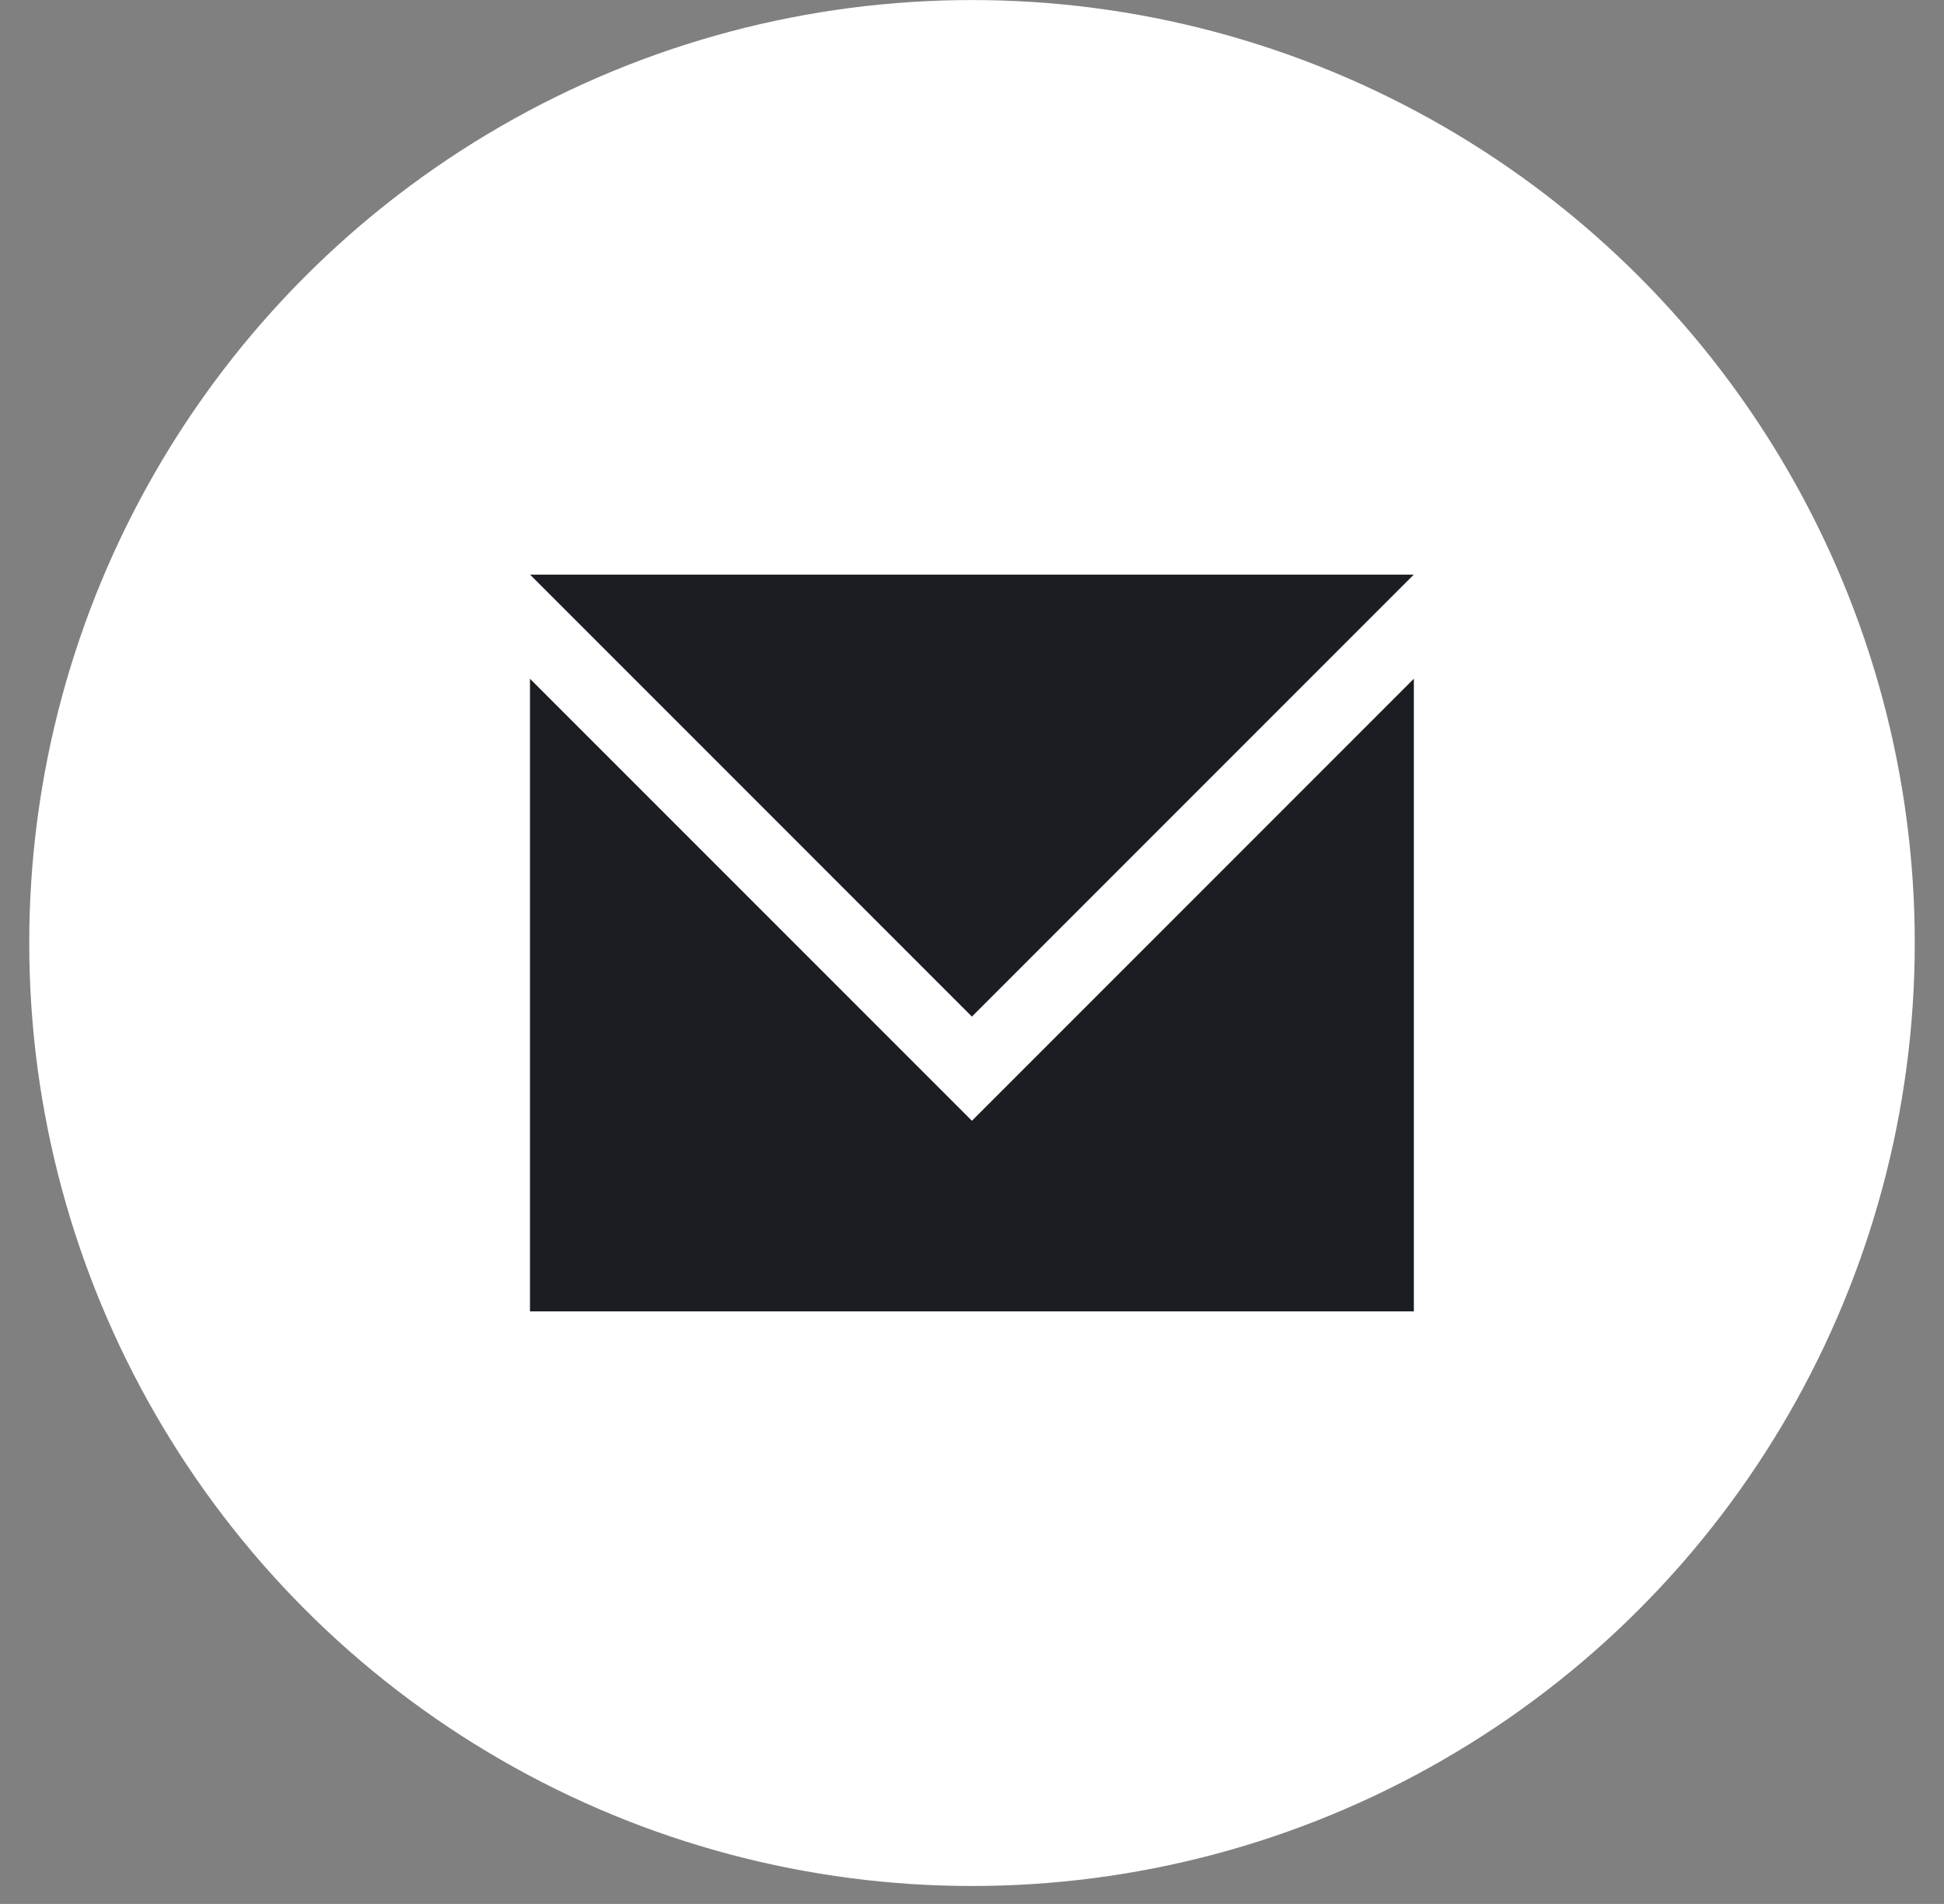 <svg width="48" height="47" viewBox="0 0 48 47" fill="none" xmlns="http://www.w3.org/2000/svg">
<rect x="0" y="0" width="48" height="47" fill="#808080" stroke="none"/>
<circle cx="24" cy="23.279" r="23.278" fill="white"/>
<path fill-rule="evenodd" clip-rule="evenodd" d="M13.086 16.755V32.372H34.91V16.755L23.998 27.667L13.086 16.755ZM34.908 14.185H13.088L23.998 25.095L34.908 14.185Z" fill="#1A1E22"/>
</svg>
